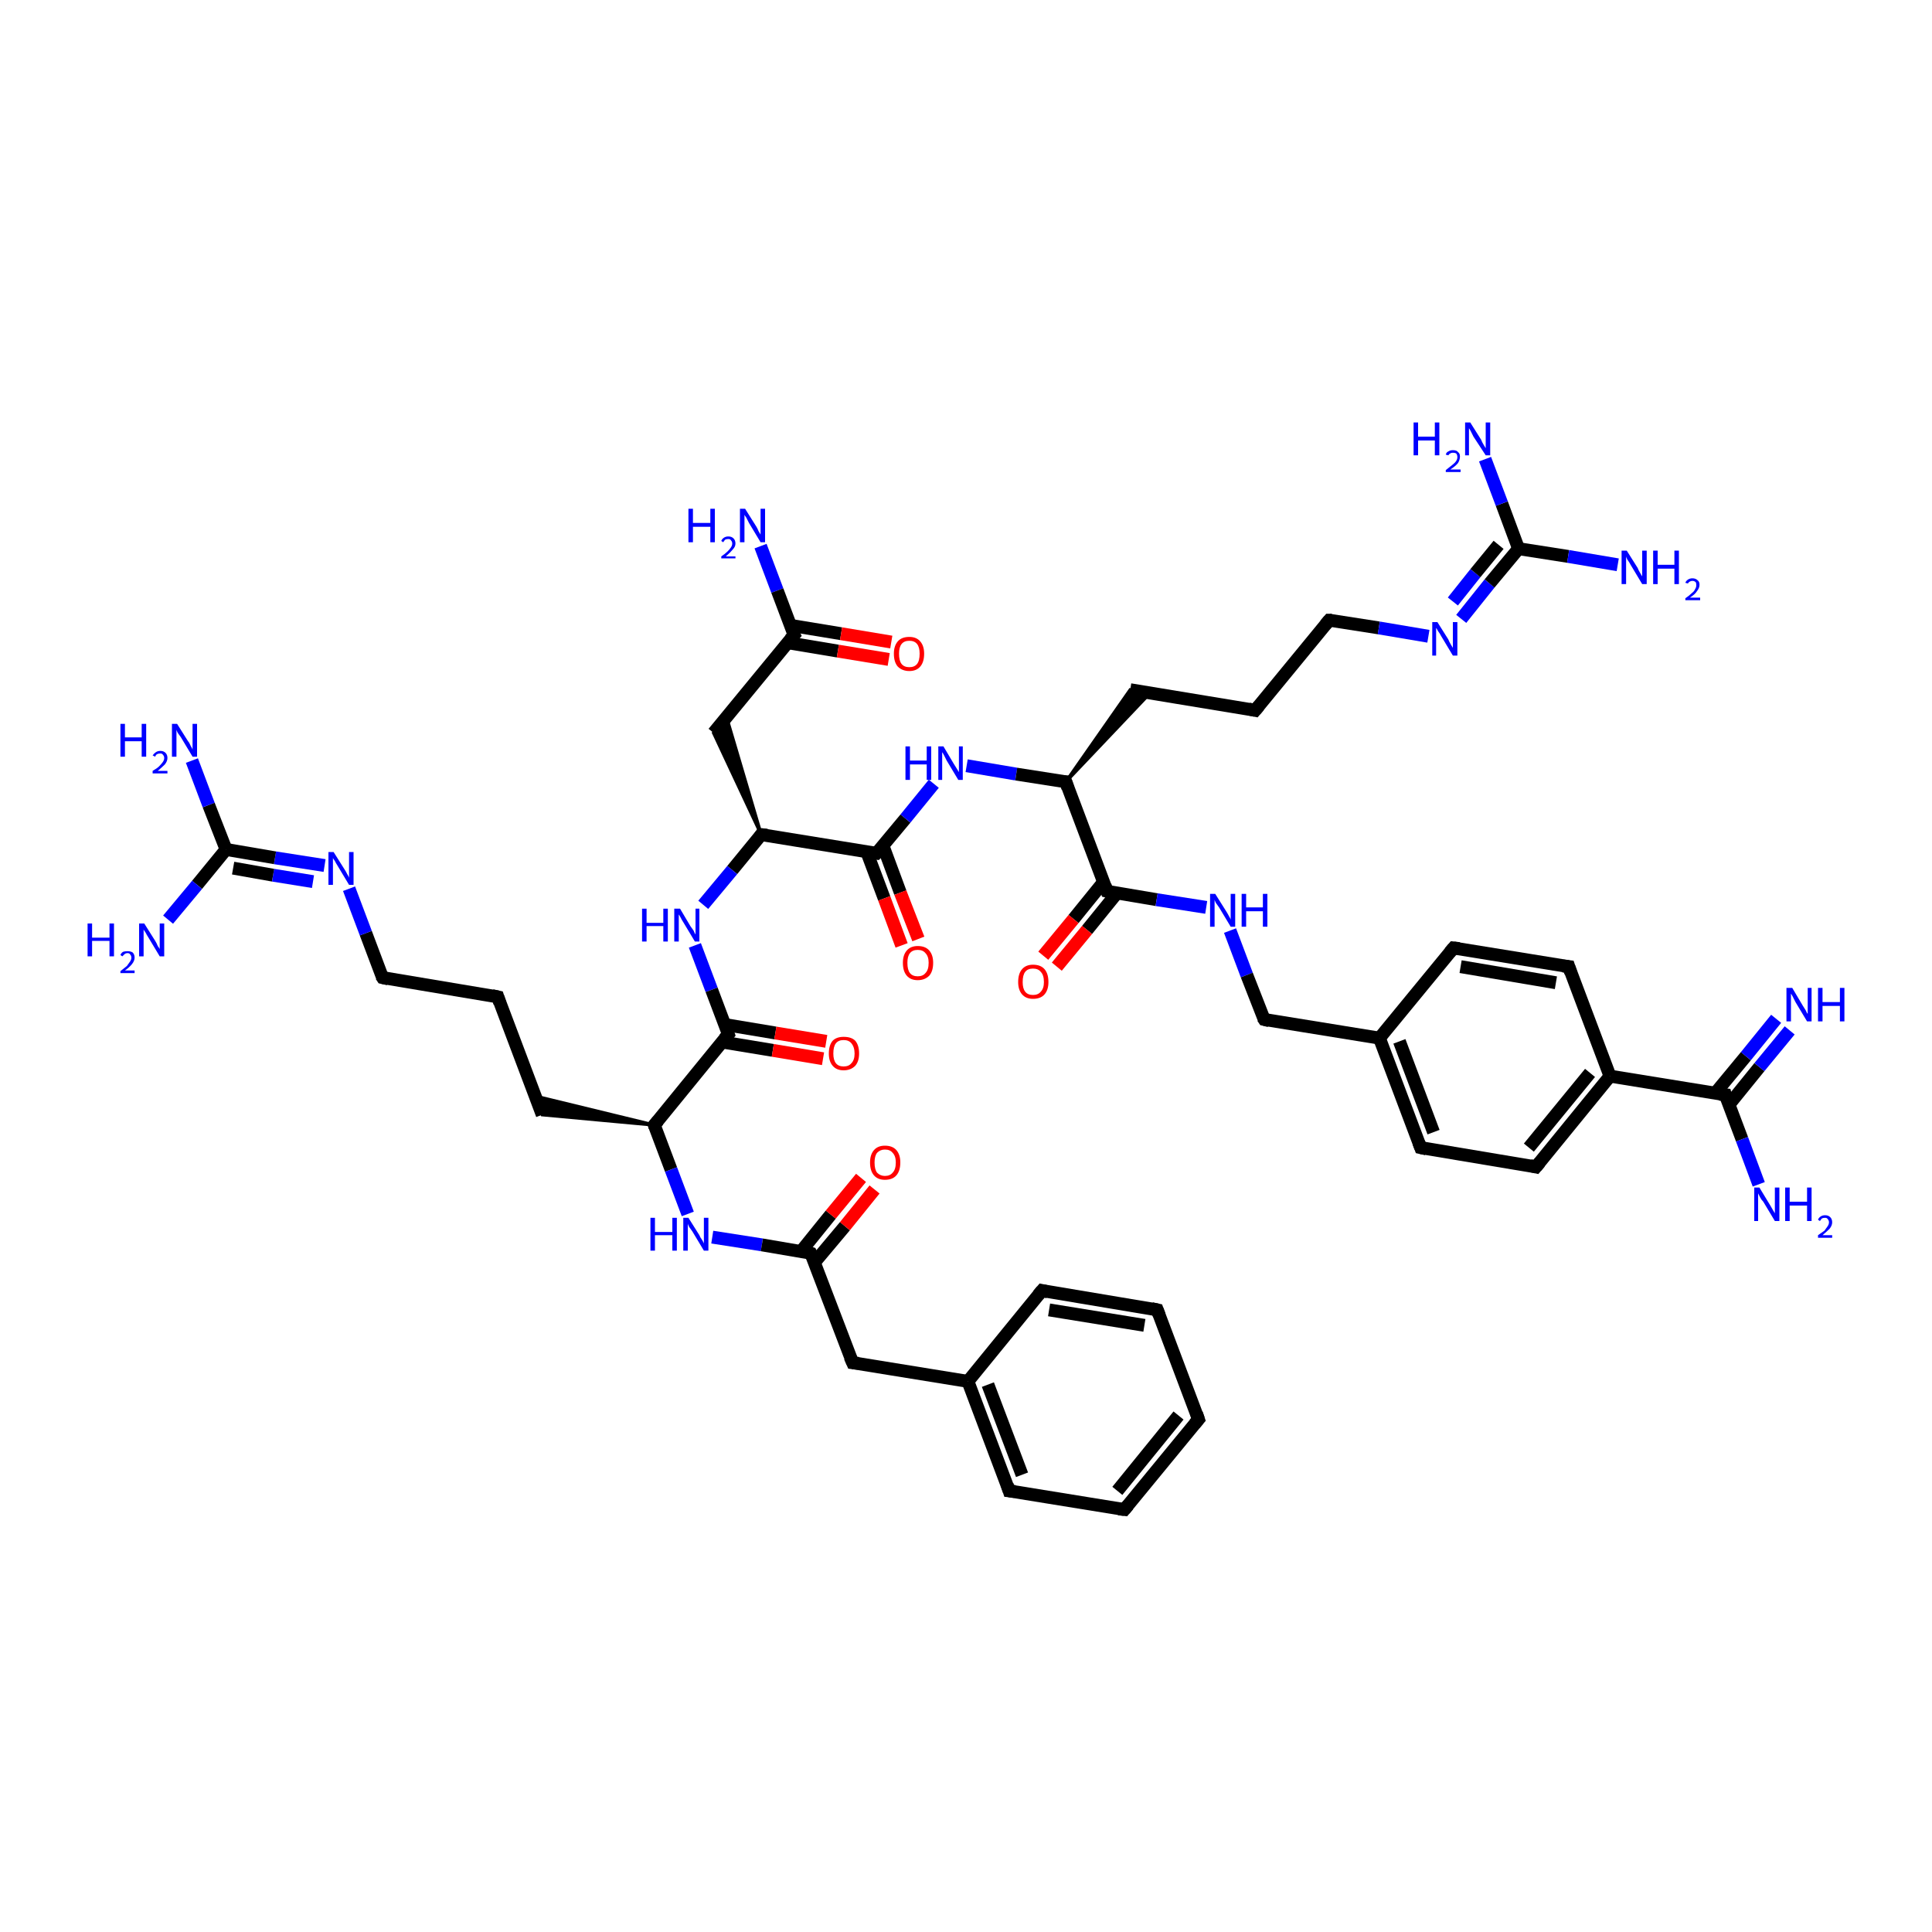 <?xml version='1.0' encoding='iso-8859-1'?>
<svg version='1.1' baseProfile='full'
              xmlns='http://www.w3.org/2000/svg'
                      xmlns:rdkit='http://www.rdkit.org/xml'
                      xmlns:xlink='http://www.w3.org/1999/xlink'
                  xml:space='preserve'
width='300px' height='300px' viewBox='0 0 300 300'>
<!-- END OF HEADER -->
<rect style='opacity:1.0;fill:#FFFFFF;stroke:none' width='300.0' height='300.0' x='0.0' y='0.0'> </rect>
<path class='bond-0 atom-0 atom-1' d='M 118.1,84.8 L 120.7,91.7' style='fill:none;fill-rule:evenodd;stroke:#0000FF;stroke-width:2.0px;stroke-linecap:butt;stroke-linejoin:miter;stroke-opacity:1' />
<path class='bond-0 atom-0 atom-1' d='M 120.7,91.7 L 123.3,98.6' style='fill:none;fill-rule:evenodd;stroke:#000000;stroke-width:2.0px;stroke-linecap:butt;stroke-linejoin:miter;stroke-opacity:1' />
<path class='bond-1 atom-1 atom-2' d='M 122.3,99.8 L 130.1,101.1' style='fill:none;fill-rule:evenodd;stroke:#000000;stroke-width:2.0px;stroke-linecap:butt;stroke-linejoin:miter;stroke-opacity:1' />
<path class='bond-1 atom-1 atom-2' d='M 130.1,101.1 L 138.0,102.4' style='fill:none;fill-rule:evenodd;stroke:#FF0000;stroke-width:2.0px;stroke-linecap:butt;stroke-linejoin:miter;stroke-opacity:1' />
<path class='bond-1 atom-1 atom-2' d='M 122.7,97.1 L 130.6,98.4' style='fill:none;fill-rule:evenodd;stroke:#000000;stroke-width:2.0px;stroke-linecap:butt;stroke-linejoin:miter;stroke-opacity:1' />
<path class='bond-1 atom-1 atom-2' d='M 130.6,98.4 L 138.4,99.7' style='fill:none;fill-rule:evenodd;stroke:#FF0000;stroke-width:2.0px;stroke-linecap:butt;stroke-linejoin:miter;stroke-opacity:1' />
<path class='bond-2 atom-1 atom-3' d='M 123.3,98.6 L 110.8,113.8' style='fill:none;fill-rule:evenodd;stroke:#000000;stroke-width:2.0px;stroke-linecap:butt;stroke-linejoin:miter;stroke-opacity:1' />
<path class='bond-3 atom-4 atom-3' d='M 118.2,129.6 L 110.8,113.8 L 112.8,111.3 Z' style='fill:#000000;fill-rule:evenodd;fill-opacity:1;stroke:#000000;stroke-width:0.5px;stroke-linecap:butt;stroke-linejoin:miter;stroke-opacity:1;' />
<path class='bond-4 atom-4 atom-5' d='M 118.2,129.6 L 113.7,135.1' style='fill:none;fill-rule:evenodd;stroke:#000000;stroke-width:2.0px;stroke-linecap:butt;stroke-linejoin:miter;stroke-opacity:1' />
<path class='bond-4 atom-4 atom-5' d='M 113.7,135.1 L 109.2,140.5' style='fill:none;fill-rule:evenodd;stroke:#0000FF;stroke-width:2.0px;stroke-linecap:butt;stroke-linejoin:miter;stroke-opacity:1' />
<path class='bond-5 atom-5 atom-6' d='M 107.9,146.8 L 110.5,153.7' style='fill:none;fill-rule:evenodd;stroke:#0000FF;stroke-width:2.0px;stroke-linecap:butt;stroke-linejoin:miter;stroke-opacity:1' />
<path class='bond-5 atom-5 atom-6' d='M 110.5,153.7 L 113.1,160.6' style='fill:none;fill-rule:evenodd;stroke:#000000;stroke-width:2.0px;stroke-linecap:butt;stroke-linejoin:miter;stroke-opacity:1' />
<path class='bond-6 atom-6 atom-7' d='M 112.1,161.8 L 120.0,163.1' style='fill:none;fill-rule:evenodd;stroke:#000000;stroke-width:2.0px;stroke-linecap:butt;stroke-linejoin:miter;stroke-opacity:1' />
<path class='bond-6 atom-6 atom-7' d='M 120.0,163.1 L 127.8,164.4' style='fill:none;fill-rule:evenodd;stroke:#FF0000;stroke-width:2.0px;stroke-linecap:butt;stroke-linejoin:miter;stroke-opacity:1' />
<path class='bond-6 atom-6 atom-7' d='M 112.6,159.1 L 120.4,160.4' style='fill:none;fill-rule:evenodd;stroke:#000000;stroke-width:2.0px;stroke-linecap:butt;stroke-linejoin:miter;stroke-opacity:1' />
<path class='bond-6 atom-6 atom-7' d='M 120.4,160.4 L 128.3,161.7' style='fill:none;fill-rule:evenodd;stroke:#FF0000;stroke-width:2.0px;stroke-linecap:butt;stroke-linejoin:miter;stroke-opacity:1' />
<path class='bond-7 atom-6 atom-8' d='M 113.1,160.6 L 101.6,174.7' style='fill:none;fill-rule:evenodd;stroke:#000000;stroke-width:2.0px;stroke-linecap:butt;stroke-linejoin:miter;stroke-opacity:1' />
<path class='bond-8 atom-8 atom-9' d='M 101.6,174.7 L 84.2,173.1 L 83.1,170.2 Z' style='fill:#000000;fill-rule:evenodd;fill-opacity:1;stroke:#000000;stroke-width:0.5px;stroke-linecap:butt;stroke-linejoin:miter;stroke-opacity:1;' />
<path class='bond-9 atom-9 atom-10' d='M 84.2,173.1 L 77.3,154.8' style='fill:none;fill-rule:evenodd;stroke:#000000;stroke-width:2.0px;stroke-linecap:butt;stroke-linejoin:miter;stroke-opacity:1' />
<path class='bond-10 atom-10 atom-11' d='M 77.3,154.8 L 59.4,151.8' style='fill:none;fill-rule:evenodd;stroke:#000000;stroke-width:2.0px;stroke-linecap:butt;stroke-linejoin:miter;stroke-opacity:1' />
<path class='bond-11 atom-11 atom-12' d='M 59.4,151.8 L 56.8,144.9' style='fill:none;fill-rule:evenodd;stroke:#000000;stroke-width:2.0px;stroke-linecap:butt;stroke-linejoin:miter;stroke-opacity:1' />
<path class='bond-11 atom-11 atom-12' d='M 56.8,144.9 L 54.2,138.0' style='fill:none;fill-rule:evenodd;stroke:#0000FF;stroke-width:2.0px;stroke-linecap:butt;stroke-linejoin:miter;stroke-opacity:1' />
<path class='bond-12 atom-12 atom-13' d='M 50.4,134.4 L 42.7,133.2' style='fill:none;fill-rule:evenodd;stroke:#0000FF;stroke-width:2.0px;stroke-linecap:butt;stroke-linejoin:miter;stroke-opacity:1' />
<path class='bond-12 atom-12 atom-13' d='M 42.7,133.2 L 35.1,131.9' style='fill:none;fill-rule:evenodd;stroke:#000000;stroke-width:2.0px;stroke-linecap:butt;stroke-linejoin:miter;stroke-opacity:1' />
<path class='bond-12 atom-12 atom-13' d='M 48.6,136.9 L 42.4,135.9' style='fill:none;fill-rule:evenodd;stroke:#0000FF;stroke-width:2.0px;stroke-linecap:butt;stroke-linejoin:miter;stroke-opacity:1' />
<path class='bond-12 atom-12 atom-13' d='M 42.4,135.9 L 36.2,134.8' style='fill:none;fill-rule:evenodd;stroke:#000000;stroke-width:2.0px;stroke-linecap:butt;stroke-linejoin:miter;stroke-opacity:1' />
<path class='bond-13 atom-13 atom-14' d='M 35.1,131.9 L 32.4,125.0' style='fill:none;fill-rule:evenodd;stroke:#000000;stroke-width:2.0px;stroke-linecap:butt;stroke-linejoin:miter;stroke-opacity:1' />
<path class='bond-13 atom-13 atom-14' d='M 32.4,125.0 L 29.8,118.1' style='fill:none;fill-rule:evenodd;stroke:#0000FF;stroke-width:2.0px;stroke-linecap:butt;stroke-linejoin:miter;stroke-opacity:1' />
<path class='bond-14 atom-13 atom-15' d='M 35.1,131.9 L 30.6,137.4' style='fill:none;fill-rule:evenodd;stroke:#000000;stroke-width:2.0px;stroke-linecap:butt;stroke-linejoin:miter;stroke-opacity:1' />
<path class='bond-14 atom-13 atom-15' d='M 30.6,137.4 L 26.1,142.8' style='fill:none;fill-rule:evenodd;stroke:#0000FF;stroke-width:2.0px;stroke-linecap:butt;stroke-linejoin:miter;stroke-opacity:1' />
<path class='bond-15 atom-8 atom-16' d='M 101.6,174.7 L 104.2,181.6' style='fill:none;fill-rule:evenodd;stroke:#000000;stroke-width:2.0px;stroke-linecap:butt;stroke-linejoin:miter;stroke-opacity:1' />
<path class='bond-15 atom-8 atom-16' d='M 104.2,181.6 L 106.8,188.5' style='fill:none;fill-rule:evenodd;stroke:#0000FF;stroke-width:2.0px;stroke-linecap:butt;stroke-linejoin:miter;stroke-opacity:1' />
<path class='bond-16 atom-16 atom-17' d='M 110.6,192.1 L 118.3,193.3' style='fill:none;fill-rule:evenodd;stroke:#0000FF;stroke-width:2.0px;stroke-linecap:butt;stroke-linejoin:miter;stroke-opacity:1' />
<path class='bond-16 atom-16 atom-17' d='M 118.3,193.3 L 125.9,194.6' style='fill:none;fill-rule:evenodd;stroke:#000000;stroke-width:2.0px;stroke-linecap:butt;stroke-linejoin:miter;stroke-opacity:1' />
<path class='bond-17 atom-17 atom-18' d='M 126.5,196.0 L 131.2,190.4' style='fill:none;fill-rule:evenodd;stroke:#000000;stroke-width:2.0px;stroke-linecap:butt;stroke-linejoin:miter;stroke-opacity:1' />
<path class='bond-17 atom-17 atom-18' d='M 131.2,190.4 L 135.8,184.7' style='fill:none;fill-rule:evenodd;stroke:#FF0000;stroke-width:2.0px;stroke-linecap:butt;stroke-linejoin:miter;stroke-opacity:1' />
<path class='bond-17 atom-17 atom-18' d='M 124.4,194.3 L 129.0,188.6' style='fill:none;fill-rule:evenodd;stroke:#000000;stroke-width:2.0px;stroke-linecap:butt;stroke-linejoin:miter;stroke-opacity:1' />
<path class='bond-17 atom-17 atom-18' d='M 129.0,188.6 L 133.7,182.9' style='fill:none;fill-rule:evenodd;stroke:#FF0000;stroke-width:2.0px;stroke-linecap:butt;stroke-linejoin:miter;stroke-opacity:1' />
<path class='bond-18 atom-17 atom-19' d='M 125.9,194.6 L 132.4,211.6' style='fill:none;fill-rule:evenodd;stroke:#000000;stroke-width:2.0px;stroke-linecap:butt;stroke-linejoin:miter;stroke-opacity:1' />
<path class='bond-19 atom-19 atom-20' d='M 132.4,211.6 L 150.3,214.5' style='fill:none;fill-rule:evenodd;stroke:#000000;stroke-width:2.0px;stroke-linecap:butt;stroke-linejoin:miter;stroke-opacity:1' />
<path class='bond-20 atom-20 atom-21' d='M 150.3,214.5 L 156.7,231.5' style='fill:none;fill-rule:evenodd;stroke:#000000;stroke-width:2.0px;stroke-linecap:butt;stroke-linejoin:miter;stroke-opacity:1' />
<path class='bond-20 atom-20 atom-21' d='M 153.4,215.0 L 158.7,229.0' style='fill:none;fill-rule:evenodd;stroke:#000000;stroke-width:2.0px;stroke-linecap:butt;stroke-linejoin:miter;stroke-opacity:1' />
<path class='bond-21 atom-21 atom-22' d='M 156.7,231.5 L 174.6,234.4' style='fill:none;fill-rule:evenodd;stroke:#000000;stroke-width:2.0px;stroke-linecap:butt;stroke-linejoin:miter;stroke-opacity:1' />
<path class='bond-22 atom-22 atom-23' d='M 174.6,234.4 L 186.1,220.4' style='fill:none;fill-rule:evenodd;stroke:#000000;stroke-width:2.0px;stroke-linecap:butt;stroke-linejoin:miter;stroke-opacity:1' />
<path class='bond-22 atom-22 atom-23' d='M 173.5,231.5 L 183.0,219.8' style='fill:none;fill-rule:evenodd;stroke:#000000;stroke-width:2.0px;stroke-linecap:butt;stroke-linejoin:miter;stroke-opacity:1' />
<path class='bond-23 atom-23 atom-24' d='M 186.1,220.4 L 179.7,203.4' style='fill:none;fill-rule:evenodd;stroke:#000000;stroke-width:2.0px;stroke-linecap:butt;stroke-linejoin:miter;stroke-opacity:1' />
<path class='bond-24 atom-24 atom-25' d='M 179.7,203.4 L 161.8,200.4' style='fill:none;fill-rule:evenodd;stroke:#000000;stroke-width:2.0px;stroke-linecap:butt;stroke-linejoin:miter;stroke-opacity:1' />
<path class='bond-24 atom-24 atom-25' d='M 177.7,205.8 L 162.9,203.4' style='fill:none;fill-rule:evenodd;stroke:#000000;stroke-width:2.0px;stroke-linecap:butt;stroke-linejoin:miter;stroke-opacity:1' />
<path class='bond-25 atom-4 atom-26' d='M 118.2,129.6 L 136.1,132.5' style='fill:none;fill-rule:evenodd;stroke:#000000;stroke-width:2.0px;stroke-linecap:butt;stroke-linejoin:miter;stroke-opacity:1' />
<path class='bond-26 atom-26 atom-27' d='M 134.6,132.3 L 137.3,139.5' style='fill:none;fill-rule:evenodd;stroke:#000000;stroke-width:2.0px;stroke-linecap:butt;stroke-linejoin:miter;stroke-opacity:1' />
<path class='bond-26 atom-26 atom-27' d='M 137.3,139.5 L 140.0,146.8' style='fill:none;fill-rule:evenodd;stroke:#FF0000;stroke-width:2.0px;stroke-linecap:butt;stroke-linejoin:miter;stroke-opacity:1' />
<path class='bond-26 atom-26 atom-27' d='M 137.1,131.3 L 139.8,138.6' style='fill:none;fill-rule:evenodd;stroke:#000000;stroke-width:2.0px;stroke-linecap:butt;stroke-linejoin:miter;stroke-opacity:1' />
<path class='bond-26 atom-26 atom-27' d='M 139.8,138.6 L 142.6,145.8' style='fill:none;fill-rule:evenodd;stroke:#FF0000;stroke-width:2.0px;stroke-linecap:butt;stroke-linejoin:miter;stroke-opacity:1' />
<path class='bond-27 atom-26 atom-28' d='M 136.1,132.5 L 140.6,127.1' style='fill:none;fill-rule:evenodd;stroke:#000000;stroke-width:2.0px;stroke-linecap:butt;stroke-linejoin:miter;stroke-opacity:1' />
<path class='bond-27 atom-26 atom-28' d='M 140.6,127.1 L 145.0,121.7' style='fill:none;fill-rule:evenodd;stroke:#0000FF;stroke-width:2.0px;stroke-linecap:butt;stroke-linejoin:miter;stroke-opacity:1' />
<path class='bond-28 atom-28 atom-29' d='M 150.1,118.9 L 157.8,120.2' style='fill:none;fill-rule:evenodd;stroke:#0000FF;stroke-width:2.0px;stroke-linecap:butt;stroke-linejoin:miter;stroke-opacity:1' />
<path class='bond-28 atom-28 atom-29' d='M 157.8,120.2 L 165.5,121.4' style='fill:none;fill-rule:evenodd;stroke:#000000;stroke-width:2.0px;stroke-linecap:butt;stroke-linejoin:miter;stroke-opacity:1' />
<path class='bond-29 atom-29 atom-30' d='M 165.5,121.4 L 175.5,107.1 L 178.6,107.6 Z' style='fill:#000000;fill-rule:evenodd;fill-opacity:1;stroke:#000000;stroke-width:0.5px;stroke-linecap:butt;stroke-linejoin:miter;stroke-opacity:1;' />
<path class='bond-30 atom-30 atom-31' d='M 175.5,107.1 L 194.9,110.3' style='fill:none;fill-rule:evenodd;stroke:#000000;stroke-width:2.0px;stroke-linecap:butt;stroke-linejoin:miter;stroke-opacity:1' />
<path class='bond-31 atom-31 atom-32' d='M 194.9,110.3 L 206.4,96.3' style='fill:none;fill-rule:evenodd;stroke:#000000;stroke-width:2.0px;stroke-linecap:butt;stroke-linejoin:miter;stroke-opacity:1' />
<path class='bond-32 atom-32 atom-33' d='M 206.4,96.3 L 214.1,97.5' style='fill:none;fill-rule:evenodd;stroke:#000000;stroke-width:2.0px;stroke-linecap:butt;stroke-linejoin:miter;stroke-opacity:1' />
<path class='bond-32 atom-32 atom-33' d='M 214.1,97.5 L 221.8,98.8' style='fill:none;fill-rule:evenodd;stroke:#0000FF;stroke-width:2.0px;stroke-linecap:butt;stroke-linejoin:miter;stroke-opacity:1' />
<path class='bond-33 atom-33 atom-34' d='M 226.9,96.1 L 231.3,90.6' style='fill:none;fill-rule:evenodd;stroke:#0000FF;stroke-width:2.0px;stroke-linecap:butt;stroke-linejoin:miter;stroke-opacity:1' />
<path class='bond-33 atom-33 atom-34' d='M 231.3,90.6 L 235.8,85.2' style='fill:none;fill-rule:evenodd;stroke:#000000;stroke-width:2.0px;stroke-linecap:butt;stroke-linejoin:miter;stroke-opacity:1' />
<path class='bond-33 atom-33 atom-34' d='M 225.6,93.4 L 229.1,89.0' style='fill:none;fill-rule:evenodd;stroke:#0000FF;stroke-width:2.0px;stroke-linecap:butt;stroke-linejoin:miter;stroke-opacity:1' />
<path class='bond-33 atom-33 atom-34' d='M 229.1,89.0 L 232.7,84.6' style='fill:none;fill-rule:evenodd;stroke:#000000;stroke-width:2.0px;stroke-linecap:butt;stroke-linejoin:miter;stroke-opacity:1' />
<path class='bond-34 atom-34 atom-35' d='M 235.8,85.2 L 243.5,86.4' style='fill:none;fill-rule:evenodd;stroke:#000000;stroke-width:2.0px;stroke-linecap:butt;stroke-linejoin:miter;stroke-opacity:1' />
<path class='bond-34 atom-34 atom-35' d='M 243.5,86.4 L 251.2,87.7' style='fill:none;fill-rule:evenodd;stroke:#0000FF;stroke-width:2.0px;stroke-linecap:butt;stroke-linejoin:miter;stroke-opacity:1' />
<path class='bond-35 atom-34 atom-36' d='M 235.8,85.2 L 233.2,78.2' style='fill:none;fill-rule:evenodd;stroke:#000000;stroke-width:2.0px;stroke-linecap:butt;stroke-linejoin:miter;stroke-opacity:1' />
<path class='bond-35 atom-34 atom-36' d='M 233.2,78.2 L 230.6,71.3' style='fill:none;fill-rule:evenodd;stroke:#0000FF;stroke-width:2.0px;stroke-linecap:butt;stroke-linejoin:miter;stroke-opacity:1' />
<path class='bond-36 atom-29 atom-37' d='M 165.5,121.4 L 171.9,138.4' style='fill:none;fill-rule:evenodd;stroke:#000000;stroke-width:2.0px;stroke-linecap:butt;stroke-linejoin:miter;stroke-opacity:1' />
<path class='bond-37 atom-37 atom-38' d='M 171.4,136.9 L 166.7,142.7' style='fill:none;fill-rule:evenodd;stroke:#000000;stroke-width:2.0px;stroke-linecap:butt;stroke-linejoin:miter;stroke-opacity:1' />
<path class='bond-37 atom-37 atom-38' d='M 166.7,142.7 L 162.0,148.4' style='fill:none;fill-rule:evenodd;stroke:#FF0000;stroke-width:2.0px;stroke-linecap:butt;stroke-linejoin:miter;stroke-opacity:1' />
<path class='bond-37 atom-37 atom-38' d='M 173.5,138.6 L 168.8,144.4' style='fill:none;fill-rule:evenodd;stroke:#000000;stroke-width:2.0px;stroke-linecap:butt;stroke-linejoin:miter;stroke-opacity:1' />
<path class='bond-37 atom-37 atom-38' d='M 168.8,144.4 L 164.1,150.1' style='fill:none;fill-rule:evenodd;stroke:#FF0000;stroke-width:2.0px;stroke-linecap:butt;stroke-linejoin:miter;stroke-opacity:1' />
<path class='bond-38 atom-37 atom-39' d='M 171.9,138.4 L 179.6,139.7' style='fill:none;fill-rule:evenodd;stroke:#000000;stroke-width:2.0px;stroke-linecap:butt;stroke-linejoin:miter;stroke-opacity:1' />
<path class='bond-38 atom-37 atom-39' d='M 179.6,139.7 L 187.3,140.9' style='fill:none;fill-rule:evenodd;stroke:#0000FF;stroke-width:2.0px;stroke-linecap:butt;stroke-linejoin:miter;stroke-opacity:1' />
<path class='bond-39 atom-39 atom-40' d='M 191.0,144.5 L 193.6,151.4' style='fill:none;fill-rule:evenodd;stroke:#0000FF;stroke-width:2.0px;stroke-linecap:butt;stroke-linejoin:miter;stroke-opacity:1' />
<path class='bond-39 atom-39 atom-40' d='M 193.6,151.4 L 196.3,158.3' style='fill:none;fill-rule:evenodd;stroke:#000000;stroke-width:2.0px;stroke-linecap:butt;stroke-linejoin:miter;stroke-opacity:1' />
<path class='bond-40 atom-40 atom-41' d='M 196.3,158.3 L 214.2,161.2' style='fill:none;fill-rule:evenodd;stroke:#000000;stroke-width:2.0px;stroke-linecap:butt;stroke-linejoin:miter;stroke-opacity:1' />
<path class='bond-41 atom-41 atom-42' d='M 214.2,161.2 L 220.6,178.2' style='fill:none;fill-rule:evenodd;stroke:#000000;stroke-width:2.0px;stroke-linecap:butt;stroke-linejoin:miter;stroke-opacity:1' />
<path class='bond-41 atom-41 atom-42' d='M 217.3,161.7 L 222.6,175.8' style='fill:none;fill-rule:evenodd;stroke:#000000;stroke-width:2.0px;stroke-linecap:butt;stroke-linejoin:miter;stroke-opacity:1' />
<path class='bond-42 atom-42 atom-43' d='M 220.6,178.2 L 238.5,181.2' style='fill:none;fill-rule:evenodd;stroke:#000000;stroke-width:2.0px;stroke-linecap:butt;stroke-linejoin:miter;stroke-opacity:1' />
<path class='bond-43 atom-43 atom-44' d='M 238.5,181.2 L 250.0,167.1' style='fill:none;fill-rule:evenodd;stroke:#000000;stroke-width:2.0px;stroke-linecap:butt;stroke-linejoin:miter;stroke-opacity:1' />
<path class='bond-43 atom-43 atom-44' d='M 237.4,178.2 L 246.9,166.6' style='fill:none;fill-rule:evenodd;stroke:#000000;stroke-width:2.0px;stroke-linecap:butt;stroke-linejoin:miter;stroke-opacity:1' />
<path class='bond-44 atom-44 atom-45' d='M 250.0,167.1 L 243.6,150.1' style='fill:none;fill-rule:evenodd;stroke:#000000;stroke-width:2.0px;stroke-linecap:butt;stroke-linejoin:miter;stroke-opacity:1' />
<path class='bond-45 atom-45 atom-46' d='M 243.6,150.1 L 225.7,147.2' style='fill:none;fill-rule:evenodd;stroke:#000000;stroke-width:2.0px;stroke-linecap:butt;stroke-linejoin:miter;stroke-opacity:1' />
<path class='bond-45 atom-45 atom-46' d='M 241.6,152.6 L 226.8,150.1' style='fill:none;fill-rule:evenodd;stroke:#000000;stroke-width:2.0px;stroke-linecap:butt;stroke-linejoin:miter;stroke-opacity:1' />
<path class='bond-46 atom-44 atom-47' d='M 250.0,167.1 L 267.9,170.0' style='fill:none;fill-rule:evenodd;stroke:#000000;stroke-width:2.0px;stroke-linecap:butt;stroke-linejoin:miter;stroke-opacity:1' />
<path class='bond-47 atom-47 atom-48' d='M 267.9,170.0 L 270.5,176.9' style='fill:none;fill-rule:evenodd;stroke:#000000;stroke-width:2.0px;stroke-linecap:butt;stroke-linejoin:miter;stroke-opacity:1' />
<path class='bond-47 atom-47 atom-48' d='M 270.5,176.9 L 273.1,183.9' style='fill:none;fill-rule:evenodd;stroke:#0000FF;stroke-width:2.0px;stroke-linecap:butt;stroke-linejoin:miter;stroke-opacity:1' />
<path class='bond-48 atom-47 atom-49' d='M 268.5,171.5 L 273.2,165.7' style='fill:none;fill-rule:evenodd;stroke:#000000;stroke-width:2.0px;stroke-linecap:butt;stroke-linejoin:miter;stroke-opacity:1' />
<path class='bond-48 atom-47 atom-49' d='M 273.2,165.7 L 277.9,160.0' style='fill:none;fill-rule:evenodd;stroke:#0000FF;stroke-width:2.0px;stroke-linecap:butt;stroke-linejoin:miter;stroke-opacity:1' />
<path class='bond-48 atom-47 atom-49' d='M 266.3,169.8 L 271.1,164.0' style='fill:none;fill-rule:evenodd;stroke:#000000;stroke-width:2.0px;stroke-linecap:butt;stroke-linejoin:miter;stroke-opacity:1' />
<path class='bond-48 atom-47 atom-49' d='M 271.1,164.0 L 275.8,158.2' style='fill:none;fill-rule:evenodd;stroke:#0000FF;stroke-width:2.0px;stroke-linecap:butt;stroke-linejoin:miter;stroke-opacity:1' />
<path class='bond-49 atom-25 atom-20' d='M 161.8,200.4 L 150.3,214.5' style='fill:none;fill-rule:evenodd;stroke:#000000;stroke-width:2.0px;stroke-linecap:butt;stroke-linejoin:miter;stroke-opacity:1' />
<path class='bond-50 atom-46 atom-41' d='M 225.7,147.2 L 214.2,161.2' style='fill:none;fill-rule:evenodd;stroke:#000000;stroke-width:2.0px;stroke-linecap:butt;stroke-linejoin:miter;stroke-opacity:1' />
<path d='M 123.1,98.2 L 123.3,98.6 L 122.7,99.3' style='fill:none;stroke:#000000;stroke-width:2.0px;stroke-linecap:butt;stroke-linejoin:miter;stroke-opacity:1;' />
<path d='M 118.0,129.9 L 118.2,129.6 L 119.1,129.7' style='fill:none;stroke:#000000;stroke-width:2.0px;stroke-linecap:butt;stroke-linejoin:miter;stroke-opacity:1;' />
<path d='M 113.0,160.3 L 113.1,160.6 L 112.5,161.3' style='fill:none;stroke:#000000;stroke-width:2.0px;stroke-linecap:butt;stroke-linejoin:miter;stroke-opacity:1;' />
<path d='M 102.2,174.0 L 101.6,174.7 L 101.7,175.0' style='fill:none;stroke:#000000;stroke-width:2.0px;stroke-linecap:butt;stroke-linejoin:miter;stroke-opacity:1;' />
<path d='M 77.6,155.7 L 77.3,154.8 L 76.4,154.6' style='fill:none;stroke:#000000;stroke-width:2.0px;stroke-linecap:butt;stroke-linejoin:miter;stroke-opacity:1;' />
<path d='M 60.3,152.0 L 59.4,151.8 L 59.2,151.5' style='fill:none;stroke:#000000;stroke-width:2.0px;stroke-linecap:butt;stroke-linejoin:miter;stroke-opacity:1;' />
<path d='M 125.6,194.5 L 125.9,194.6 L 126.3,195.4' style='fill:none;stroke:#000000;stroke-width:2.0px;stroke-linecap:butt;stroke-linejoin:miter;stroke-opacity:1;' />
<path d='M 132.0,210.7 L 132.4,211.6 L 133.3,211.7' style='fill:none;stroke:#000000;stroke-width:2.0px;stroke-linecap:butt;stroke-linejoin:miter;stroke-opacity:1;' />
<path d='M 156.4,230.6 L 156.7,231.5 L 157.6,231.6' style='fill:none;stroke:#000000;stroke-width:2.0px;stroke-linecap:butt;stroke-linejoin:miter;stroke-opacity:1;' />
<path d='M 173.7,234.3 L 174.6,234.4 L 175.2,233.7' style='fill:none;stroke:#000000;stroke-width:2.0px;stroke-linecap:butt;stroke-linejoin:miter;stroke-opacity:1;' />
<path d='M 185.5,221.1 L 186.1,220.4 L 185.8,219.5' style='fill:none;stroke:#000000;stroke-width:2.0px;stroke-linecap:butt;stroke-linejoin:miter;stroke-opacity:1;' />
<path d='M 180.0,204.2 L 179.7,203.4 L 178.8,203.2' style='fill:none;stroke:#000000;stroke-width:2.0px;stroke-linecap:butt;stroke-linejoin:miter;stroke-opacity:1;' />
<path d='M 162.7,200.6 L 161.8,200.4 L 161.2,201.1' style='fill:none;stroke:#000000;stroke-width:2.0px;stroke-linecap:butt;stroke-linejoin:miter;stroke-opacity:1;' />
<path d='M 135.2,132.4 L 136.1,132.5 L 136.3,132.3' style='fill:none;stroke:#000000;stroke-width:2.0px;stroke-linecap:butt;stroke-linejoin:miter;stroke-opacity:1;' />
<path d='M 165.1,121.4 L 165.5,121.4 L 165.8,122.3' style='fill:none;stroke:#000000;stroke-width:2.0px;stroke-linecap:butt;stroke-linejoin:miter;stroke-opacity:1;' />
<path d='M 193.9,110.1 L 194.9,110.3 L 195.5,109.6' style='fill:none;stroke:#000000;stroke-width:2.0px;stroke-linecap:butt;stroke-linejoin:miter;stroke-opacity:1;' />
<path d='M 205.8,97.0 L 206.4,96.3 L 206.8,96.3' style='fill:none;stroke:#000000;stroke-width:2.0px;stroke-linecap:butt;stroke-linejoin:miter;stroke-opacity:1;' />
<path d='M 171.6,137.5 L 171.9,138.4 L 172.3,138.5' style='fill:none;stroke:#000000;stroke-width:2.0px;stroke-linecap:butt;stroke-linejoin:miter;stroke-opacity:1;' />
<path d='M 196.1,158.0 L 196.3,158.3 L 197.1,158.5' style='fill:none;stroke:#000000;stroke-width:2.0px;stroke-linecap:butt;stroke-linejoin:miter;stroke-opacity:1;' />
<path d='M 220.3,177.4 L 220.6,178.2 L 221.5,178.4' style='fill:none;stroke:#000000;stroke-width:2.0px;stroke-linecap:butt;stroke-linejoin:miter;stroke-opacity:1;' />
<path d='M 237.6,181.0 L 238.5,181.2 L 239.1,180.5' style='fill:none;stroke:#000000;stroke-width:2.0px;stroke-linecap:butt;stroke-linejoin:miter;stroke-opacity:1;' />
<path d='M 243.9,151.0 L 243.6,150.1 L 242.7,150.0' style='fill:none;stroke:#000000;stroke-width:2.0px;stroke-linecap:butt;stroke-linejoin:miter;stroke-opacity:1;' />
<path d='M 226.6,147.3 L 225.7,147.2 L 225.1,147.9' style='fill:none;stroke:#000000;stroke-width:2.0px;stroke-linecap:butt;stroke-linejoin:miter;stroke-opacity:1;' />
<path d='M 267.0,169.9 L 267.9,170.0 L 268.0,170.4' style='fill:none;stroke:#000000;stroke-width:2.0px;stroke-linecap:butt;stroke-linejoin:miter;stroke-opacity:1;' />
<path class='atom-0' d='M 106.9 79.0
L 107.6 79.0
L 107.6 81.2
L 110.3 81.2
L 110.3 79.0
L 111.0 79.0
L 111.0 84.2
L 110.3 84.2
L 110.3 81.8
L 107.6 81.8
L 107.6 84.2
L 106.9 84.2
L 106.9 79.0
' fill='#0000FF'/>
<path class='atom-0' d='M 112.0 84.0
Q 112.1 83.7, 112.4 83.5
Q 112.7 83.3, 113.1 83.3
Q 113.6 83.3, 113.9 83.6
Q 114.2 83.9, 114.2 84.4
Q 114.2 84.9, 113.8 85.3
Q 113.4 85.8, 112.7 86.4
L 114.2 86.4
L 114.2 86.7
L 112.0 86.7
L 112.0 86.4
Q 112.6 86.0, 113.0 85.6
Q 113.3 85.3, 113.5 85.0
Q 113.7 84.7, 113.7 84.4
Q 113.7 84.1, 113.5 83.9
Q 113.4 83.7, 113.1 83.7
Q 112.8 83.7, 112.6 83.8
Q 112.5 83.9, 112.3 84.2
L 112.0 84.0
' fill='#0000FF'/>
<path class='atom-0' d='M 115.7 79.0
L 117.4 81.7
Q 117.6 82.0, 117.8 82.5
Q 118.1 83.0, 118.1 83.0
L 118.1 79.0
L 118.8 79.0
L 118.8 84.2
L 118.1 84.2
L 116.3 81.2
Q 116.1 80.8, 115.9 80.4
Q 115.6 80.0, 115.6 79.9
L 115.6 84.2
L 114.9 84.2
L 114.9 79.0
L 115.7 79.0
' fill='#0000FF'/>
<path class='atom-2' d='M 138.8 101.5
Q 138.8 100.3, 139.4 99.6
Q 140.0 98.9, 141.2 98.9
Q 142.3 98.9, 142.9 99.6
Q 143.5 100.3, 143.5 101.5
Q 143.5 102.8, 142.9 103.5
Q 142.3 104.2, 141.2 104.2
Q 140.1 104.2, 139.4 103.5
Q 138.8 102.8, 138.8 101.5
M 141.2 103.6
Q 142.0 103.6, 142.4 103.1
Q 142.8 102.6, 142.8 101.5
Q 142.8 100.5, 142.4 100.0
Q 142.0 99.5, 141.2 99.5
Q 140.4 99.5, 140.0 100.0
Q 139.6 100.5, 139.6 101.5
Q 139.6 102.6, 140.0 103.1
Q 140.4 103.6, 141.2 103.6
' fill='#FF0000'/>
<path class='atom-5' d='M 99.7 141.1
L 100.4 141.1
L 100.4 143.3
L 103.0 143.3
L 103.0 141.1
L 103.7 141.1
L 103.7 146.2
L 103.0 146.2
L 103.0 143.8
L 100.4 143.8
L 100.4 146.2
L 99.7 146.2
L 99.7 141.1
' fill='#0000FF'/>
<path class='atom-5' d='M 105.6 141.1
L 107.2 143.8
Q 107.4 144.1, 107.7 144.5
Q 107.9 145.0, 108.0 145.1
L 108.0 141.1
L 108.6 141.1
L 108.6 146.2
L 107.9 146.2
L 106.1 143.2
Q 105.9 142.9, 105.7 142.5
Q 105.5 142.1, 105.4 142.0
L 105.4 146.2
L 104.7 146.2
L 104.7 141.1
L 105.6 141.1
' fill='#0000FF'/>
<path class='atom-7' d='M 128.7 163.6
Q 128.7 162.3, 129.3 161.6
Q 129.9 161.0, 131.0 161.0
Q 132.2 161.0, 132.8 161.6
Q 133.4 162.3, 133.4 163.6
Q 133.4 164.8, 132.8 165.5
Q 132.1 166.2, 131.0 166.2
Q 129.9 166.2, 129.3 165.5
Q 128.7 164.8, 128.7 163.6
M 131.0 165.6
Q 131.8 165.6, 132.2 165.1
Q 132.7 164.6, 132.7 163.6
Q 132.7 162.6, 132.2 162.0
Q 131.8 161.5, 131.0 161.5
Q 130.2 161.5, 129.8 162.0
Q 129.4 162.5, 129.4 163.6
Q 129.4 164.6, 129.8 165.1
Q 130.2 165.6, 131.0 165.6
' fill='#FF0000'/>
<path class='atom-12' d='M 51.8 132.3
L 53.5 135.0
Q 53.7 135.3, 53.9 135.7
Q 54.2 136.2, 54.2 136.3
L 54.2 132.3
L 54.9 132.3
L 54.9 137.4
L 54.2 137.4
L 52.4 134.4
Q 52.2 134.1, 52.0 133.7
Q 51.7 133.3, 51.7 133.2
L 51.7 137.4
L 51.0 137.4
L 51.0 132.3
L 51.8 132.3
' fill='#0000FF'/>
<path class='atom-14' d='M 18.7 112.4
L 19.4 112.4
L 19.4 114.5
L 22.0 114.5
L 22.0 112.4
L 22.7 112.4
L 22.7 117.5
L 22.0 117.5
L 22.0 115.1
L 19.4 115.1
L 19.4 117.5
L 18.7 117.5
L 18.7 112.4
' fill='#0000FF'/>
<path class='atom-14' d='M 23.7 117.3
Q 23.9 117.0, 24.2 116.8
Q 24.5 116.6, 24.9 116.6
Q 25.4 116.6, 25.7 116.9
Q 26.0 117.2, 26.0 117.7
Q 26.0 118.2, 25.6 118.7
Q 25.2 119.1, 24.5 119.7
L 26.0 119.7
L 26.0 120.1
L 23.7 120.1
L 23.7 119.7
Q 24.4 119.3, 24.7 119.0
Q 25.1 118.6, 25.3 118.3
Q 25.5 118.0, 25.5 117.7
Q 25.5 117.4, 25.3 117.2
Q 25.2 117.0, 24.9 117.0
Q 24.6 117.0, 24.4 117.1
Q 24.2 117.2, 24.1 117.5
L 23.7 117.3
' fill='#0000FF'/>
<path class='atom-14' d='M 27.5 112.4
L 29.2 115.1
Q 29.4 115.3, 29.6 115.8
Q 29.9 116.3, 29.9 116.4
L 29.9 112.4
L 30.6 112.4
L 30.6 117.5
L 29.9 117.5
L 28.1 114.5
Q 27.9 114.2, 27.6 113.8
Q 27.4 113.4, 27.4 113.3
L 27.4 117.5
L 26.7 117.5
L 26.7 112.4
L 27.5 112.4
' fill='#0000FF'/>
<path class='atom-15' d='M 13.6 143.4
L 14.3 143.4
L 14.3 145.6
L 17.0 145.6
L 17.0 143.4
L 17.7 143.4
L 17.7 148.5
L 17.0 148.5
L 17.0 146.1
L 14.3 146.1
L 14.3 148.5
L 13.6 148.5
L 13.6 143.4
' fill='#0000FF'/>
<path class='atom-15' d='M 18.7 148.3
Q 18.8 148.0, 19.1 147.8
Q 19.4 147.7, 19.8 147.7
Q 20.3 147.7, 20.6 147.9
Q 20.9 148.2, 20.9 148.7
Q 20.9 149.2, 20.5 149.7
Q 20.1 150.2, 19.4 150.7
L 20.9 150.7
L 20.9 151.1
L 18.7 151.1
L 18.7 150.8
Q 19.3 150.3, 19.7 150.0
Q 20.0 149.6, 20.2 149.3
Q 20.4 149.0, 20.4 148.7
Q 20.4 148.4, 20.2 148.2
Q 20.1 148.0, 19.8 148.0
Q 19.5 148.0, 19.3 148.2
Q 19.2 148.3, 19.0 148.5
L 18.7 148.3
' fill='#0000FF'/>
<path class='atom-15' d='M 22.4 143.4
L 24.1 146.1
Q 24.3 146.4, 24.5 146.9
Q 24.8 147.3, 24.8 147.4
L 24.8 143.4
L 25.5 143.4
L 25.5 148.5
L 24.8 148.5
L 23.0 145.5
Q 22.8 145.2, 22.6 144.8
Q 22.3 144.4, 22.3 144.3
L 22.3 148.5
L 21.6 148.5
L 21.6 143.4
L 22.4 143.4
' fill='#0000FF'/>
<path class='atom-16' d='M 101.0 189.1
L 101.7 189.1
L 101.7 191.3
L 104.4 191.3
L 104.4 189.1
L 105.1 189.1
L 105.1 194.2
L 104.4 194.2
L 104.4 191.8
L 101.7 191.8
L 101.7 194.2
L 101.0 194.2
L 101.0 189.1
' fill='#0000FF'/>
<path class='atom-16' d='M 106.9 189.1
L 108.6 191.8
Q 108.7 192.1, 109.0 192.5
Q 109.3 193.0, 109.3 193.1
L 109.3 189.1
L 110.0 189.1
L 110.0 194.2
L 109.3 194.2
L 107.5 191.2
Q 107.3 190.9, 107.0 190.5
Q 106.8 190.1, 106.8 190.0
L 106.8 194.2
L 106.1 194.2
L 106.1 189.1
L 106.9 189.1
' fill='#0000FF'/>
<path class='atom-18' d='M 135.1 180.5
Q 135.1 179.3, 135.7 178.6
Q 136.3 177.9, 137.4 177.9
Q 138.6 177.9, 139.2 178.6
Q 139.8 179.3, 139.8 180.5
Q 139.8 181.8, 139.2 182.5
Q 138.6 183.2, 137.4 183.2
Q 136.3 183.2, 135.7 182.5
Q 135.1 181.8, 135.1 180.5
M 137.4 182.6
Q 138.2 182.6, 138.6 182.1
Q 139.1 181.6, 139.1 180.5
Q 139.1 179.5, 138.6 179.0
Q 138.2 178.5, 137.4 178.5
Q 136.7 178.5, 136.2 179.0
Q 135.8 179.5, 135.8 180.5
Q 135.8 181.6, 136.2 182.1
Q 136.7 182.6, 137.4 182.6
' fill='#FF0000'/>
<path class='atom-27' d='M 140.2 149.5
Q 140.2 148.3, 140.8 147.6
Q 141.4 146.9, 142.5 146.9
Q 143.7 146.9, 144.3 147.6
Q 144.9 148.3, 144.9 149.5
Q 144.9 150.8, 144.3 151.5
Q 143.6 152.2, 142.5 152.2
Q 141.4 152.2, 140.8 151.5
Q 140.2 150.8, 140.2 149.5
M 142.5 151.6
Q 143.3 151.6, 143.7 151.1
Q 144.2 150.6, 144.2 149.5
Q 144.2 148.5, 143.7 148.0
Q 143.3 147.5, 142.5 147.5
Q 141.7 147.5, 141.3 148.0
Q 140.9 148.5, 140.9 149.5
Q 140.9 150.6, 141.3 151.1
Q 141.7 151.6, 142.5 151.6
' fill='#FF0000'/>
<path class='atom-28' d='M 140.6 115.9
L 141.3 115.9
L 141.3 118.1
L 143.9 118.1
L 143.9 115.9
L 144.6 115.9
L 144.6 121.1
L 143.9 121.1
L 143.9 118.7
L 141.3 118.7
L 141.3 121.1
L 140.6 121.1
L 140.6 115.9
' fill='#0000FF'/>
<path class='atom-28' d='M 146.5 115.9
L 148.1 118.6
Q 148.3 118.9, 148.6 119.4
Q 148.9 119.9, 148.9 119.9
L 148.9 115.9
L 149.5 115.9
L 149.5 121.1
L 148.8 121.1
L 147.0 118.1
Q 146.8 117.7, 146.6 117.3
Q 146.4 116.9, 146.3 116.8
L 146.3 121.1
L 145.7 121.1
L 145.7 115.9
L 146.5 115.9
' fill='#0000FF'/>
<path class='atom-33' d='M 223.2 96.6
L 224.9 99.3
Q 225.0 99.6, 225.3 100.1
Q 225.6 100.6, 225.6 100.6
L 225.6 96.6
L 226.3 96.6
L 226.3 101.8
L 225.6 101.8
L 223.8 98.8
Q 223.6 98.4, 223.3 98.0
Q 223.1 97.6, 223.0 97.5
L 223.0 101.8
L 222.4 101.8
L 222.4 96.6
L 223.2 96.6
' fill='#0000FF'/>
<path class='atom-35' d='M 252.6 85.5
L 254.3 88.2
Q 254.4 88.5, 254.7 89.0
Q 255.0 89.5, 255.0 89.5
L 255.0 85.5
L 255.7 85.5
L 255.7 90.7
L 255.0 90.7
L 253.2 87.7
Q 253.0 87.3, 252.7 86.9
Q 252.5 86.5, 252.5 86.4
L 252.5 90.7
L 251.8 90.7
L 251.8 85.5
L 252.6 85.5
' fill='#0000FF'/>
<path class='atom-35' d='M 256.7 85.5
L 257.4 85.5
L 257.4 87.7
L 260.0 87.7
L 260.0 85.5
L 260.7 85.5
L 260.7 90.7
L 260.0 90.7
L 260.0 88.3
L 257.4 88.3
L 257.4 90.7
L 256.7 90.7
L 256.7 85.5
' fill='#0000FF'/>
<path class='atom-35' d='M 261.7 90.5
Q 261.8 90.2, 262.1 90.0
Q 262.4 89.8, 262.8 89.8
Q 263.3 89.8, 263.6 90.1
Q 263.9 90.3, 263.9 90.8
Q 263.9 91.3, 263.5 91.8
Q 263.2 92.3, 262.4 92.8
L 264.0 92.8
L 264.0 93.2
L 261.7 93.2
L 261.7 92.9
Q 262.3 92.5, 262.7 92.1
Q 263.1 91.8, 263.2 91.5
Q 263.4 91.2, 263.4 90.9
Q 263.4 90.5, 263.3 90.4
Q 263.1 90.2, 262.8 90.2
Q 262.6 90.2, 262.4 90.3
Q 262.2 90.4, 262.1 90.6
L 261.7 90.5
' fill='#0000FF'/>
<path class='atom-36' d='M 219.5 65.6
L 220.2 65.6
L 220.2 67.8
L 222.8 67.8
L 222.8 65.6
L 223.5 65.6
L 223.5 70.7
L 222.8 70.7
L 222.8 68.4
L 220.2 68.4
L 220.2 70.7
L 219.5 70.7
L 219.5 65.6
' fill='#0000FF'/>
<path class='atom-36' d='M 224.5 70.6
Q 224.6 70.2, 224.9 70.1
Q 225.2 69.9, 225.6 69.9
Q 226.2 69.9, 226.4 70.2
Q 226.7 70.4, 226.7 70.9
Q 226.7 71.4, 226.4 71.9
Q 226.0 72.4, 225.2 72.9
L 226.8 72.9
L 226.8 73.3
L 224.5 73.3
L 224.5 73.0
Q 225.1 72.5, 225.5 72.2
Q 225.9 71.9, 226.1 71.6
Q 226.3 71.3, 226.3 71.0
Q 226.3 70.6, 226.1 70.4
Q 225.9 70.3, 225.6 70.3
Q 225.4 70.3, 225.2 70.4
Q 225.0 70.5, 224.9 70.7
L 224.5 70.6
' fill='#0000FF'/>
<path class='atom-36' d='M 228.3 65.6
L 230.0 68.3
Q 230.1 68.6, 230.4 69.1
Q 230.7 69.6, 230.7 69.6
L 230.7 65.6
L 231.4 65.6
L 231.4 70.7
L 230.7 70.7
L 228.8 67.8
Q 228.6 67.4, 228.4 67.0
Q 228.2 66.6, 228.1 66.5
L 228.1 70.7
L 227.5 70.7
L 227.5 65.6
L 228.3 65.6
' fill='#0000FF'/>
<path class='atom-38' d='M 158.1 152.5
Q 158.1 151.2, 158.7 150.5
Q 159.3 149.8, 160.4 149.8
Q 161.6 149.8, 162.2 150.5
Q 162.8 151.2, 162.8 152.5
Q 162.8 153.7, 162.2 154.4
Q 161.6 155.1, 160.4 155.1
Q 159.3 155.1, 158.7 154.4
Q 158.1 153.7, 158.1 152.5
M 160.4 154.5
Q 161.2 154.5, 161.6 154.0
Q 162.1 153.5, 162.1 152.5
Q 162.1 151.4, 161.6 150.9
Q 161.2 150.4, 160.4 150.4
Q 159.6 150.4, 159.2 150.9
Q 158.8 151.4, 158.8 152.5
Q 158.8 153.5, 159.2 154.0
Q 159.6 154.5, 160.4 154.5
' fill='#FF0000'/>
<path class='atom-39' d='M 188.7 138.8
L 190.4 141.5
Q 190.6 141.8, 190.8 142.2
Q 191.1 142.7, 191.1 142.8
L 191.1 138.8
L 191.8 138.8
L 191.8 143.9
L 191.1 143.9
L 189.3 140.9
Q 189.1 140.6, 188.8 140.2
Q 188.6 139.8, 188.6 139.7
L 188.6 143.9
L 187.9 143.9
L 187.9 138.8
L 188.7 138.8
' fill='#0000FF'/>
<path class='atom-39' d='M 192.8 138.8
L 193.5 138.8
L 193.5 140.9
L 196.1 140.9
L 196.1 138.8
L 196.8 138.8
L 196.8 143.9
L 196.1 143.9
L 196.1 141.5
L 193.5 141.5
L 193.5 143.9
L 192.8 143.9
L 192.8 138.8
' fill='#0000FF'/>
<path class='atom-48' d='M 273.2 184.4
L 274.9 187.2
Q 275.0 187.4, 275.3 187.9
Q 275.6 188.4, 275.6 188.4
L 275.6 184.4
L 276.3 184.4
L 276.3 189.6
L 275.6 189.6
L 273.8 186.6
Q 273.5 186.3, 273.3 185.9
Q 273.1 185.5, 273.0 185.3
L 273.0 189.6
L 272.4 189.6
L 272.4 184.4
L 273.2 184.4
' fill='#0000FF'/>
<path class='atom-48' d='M 277.2 184.4
L 277.9 184.4
L 277.9 186.6
L 280.6 186.6
L 280.6 184.4
L 281.3 184.4
L 281.3 189.6
L 280.6 189.6
L 280.6 187.2
L 277.9 187.2
L 277.9 189.6
L 277.2 189.6
L 277.2 184.4
' fill='#0000FF'/>
<path class='atom-48' d='M 282.3 189.4
Q 282.4 189.1, 282.7 188.9
Q 283.0 188.7, 283.4 188.7
Q 283.9 188.7, 284.2 189.0
Q 284.5 189.3, 284.5 189.8
Q 284.5 190.3, 284.1 190.8
Q 283.7 191.2, 283.0 191.8
L 284.5 191.8
L 284.5 192.2
L 282.3 192.2
L 282.3 191.8
Q 282.9 191.4, 283.3 191.1
Q 283.6 190.7, 283.8 190.4
Q 284.0 190.1, 284.0 189.8
Q 284.0 189.5, 283.8 189.3
Q 283.7 189.1, 283.4 189.1
Q 283.1 189.1, 282.9 189.2
Q 282.8 189.3, 282.6 189.6
L 282.3 189.4
' fill='#0000FF'/>
<path class='atom-49' d='M 278.3 153.4
L 279.9 156.1
Q 280.1 156.4, 280.4 156.9
Q 280.6 157.4, 280.7 157.4
L 280.7 153.4
L 281.3 153.4
L 281.3 158.6
L 280.6 158.6
L 278.8 155.6
Q 278.6 155.2, 278.4 154.8
Q 278.2 154.4, 278.1 154.3
L 278.1 158.6
L 277.4 158.6
L 277.4 153.4
L 278.3 153.4
' fill='#0000FF'/>
<path class='atom-49' d='M 282.3 153.4
L 283.0 153.4
L 283.0 155.6
L 285.7 155.6
L 285.7 153.4
L 286.4 153.4
L 286.4 158.6
L 285.7 158.6
L 285.7 156.2
L 283.0 156.2
L 283.0 158.6
L 282.3 158.6
L 282.3 153.4
' fill='#0000FF'/>
</svg>
